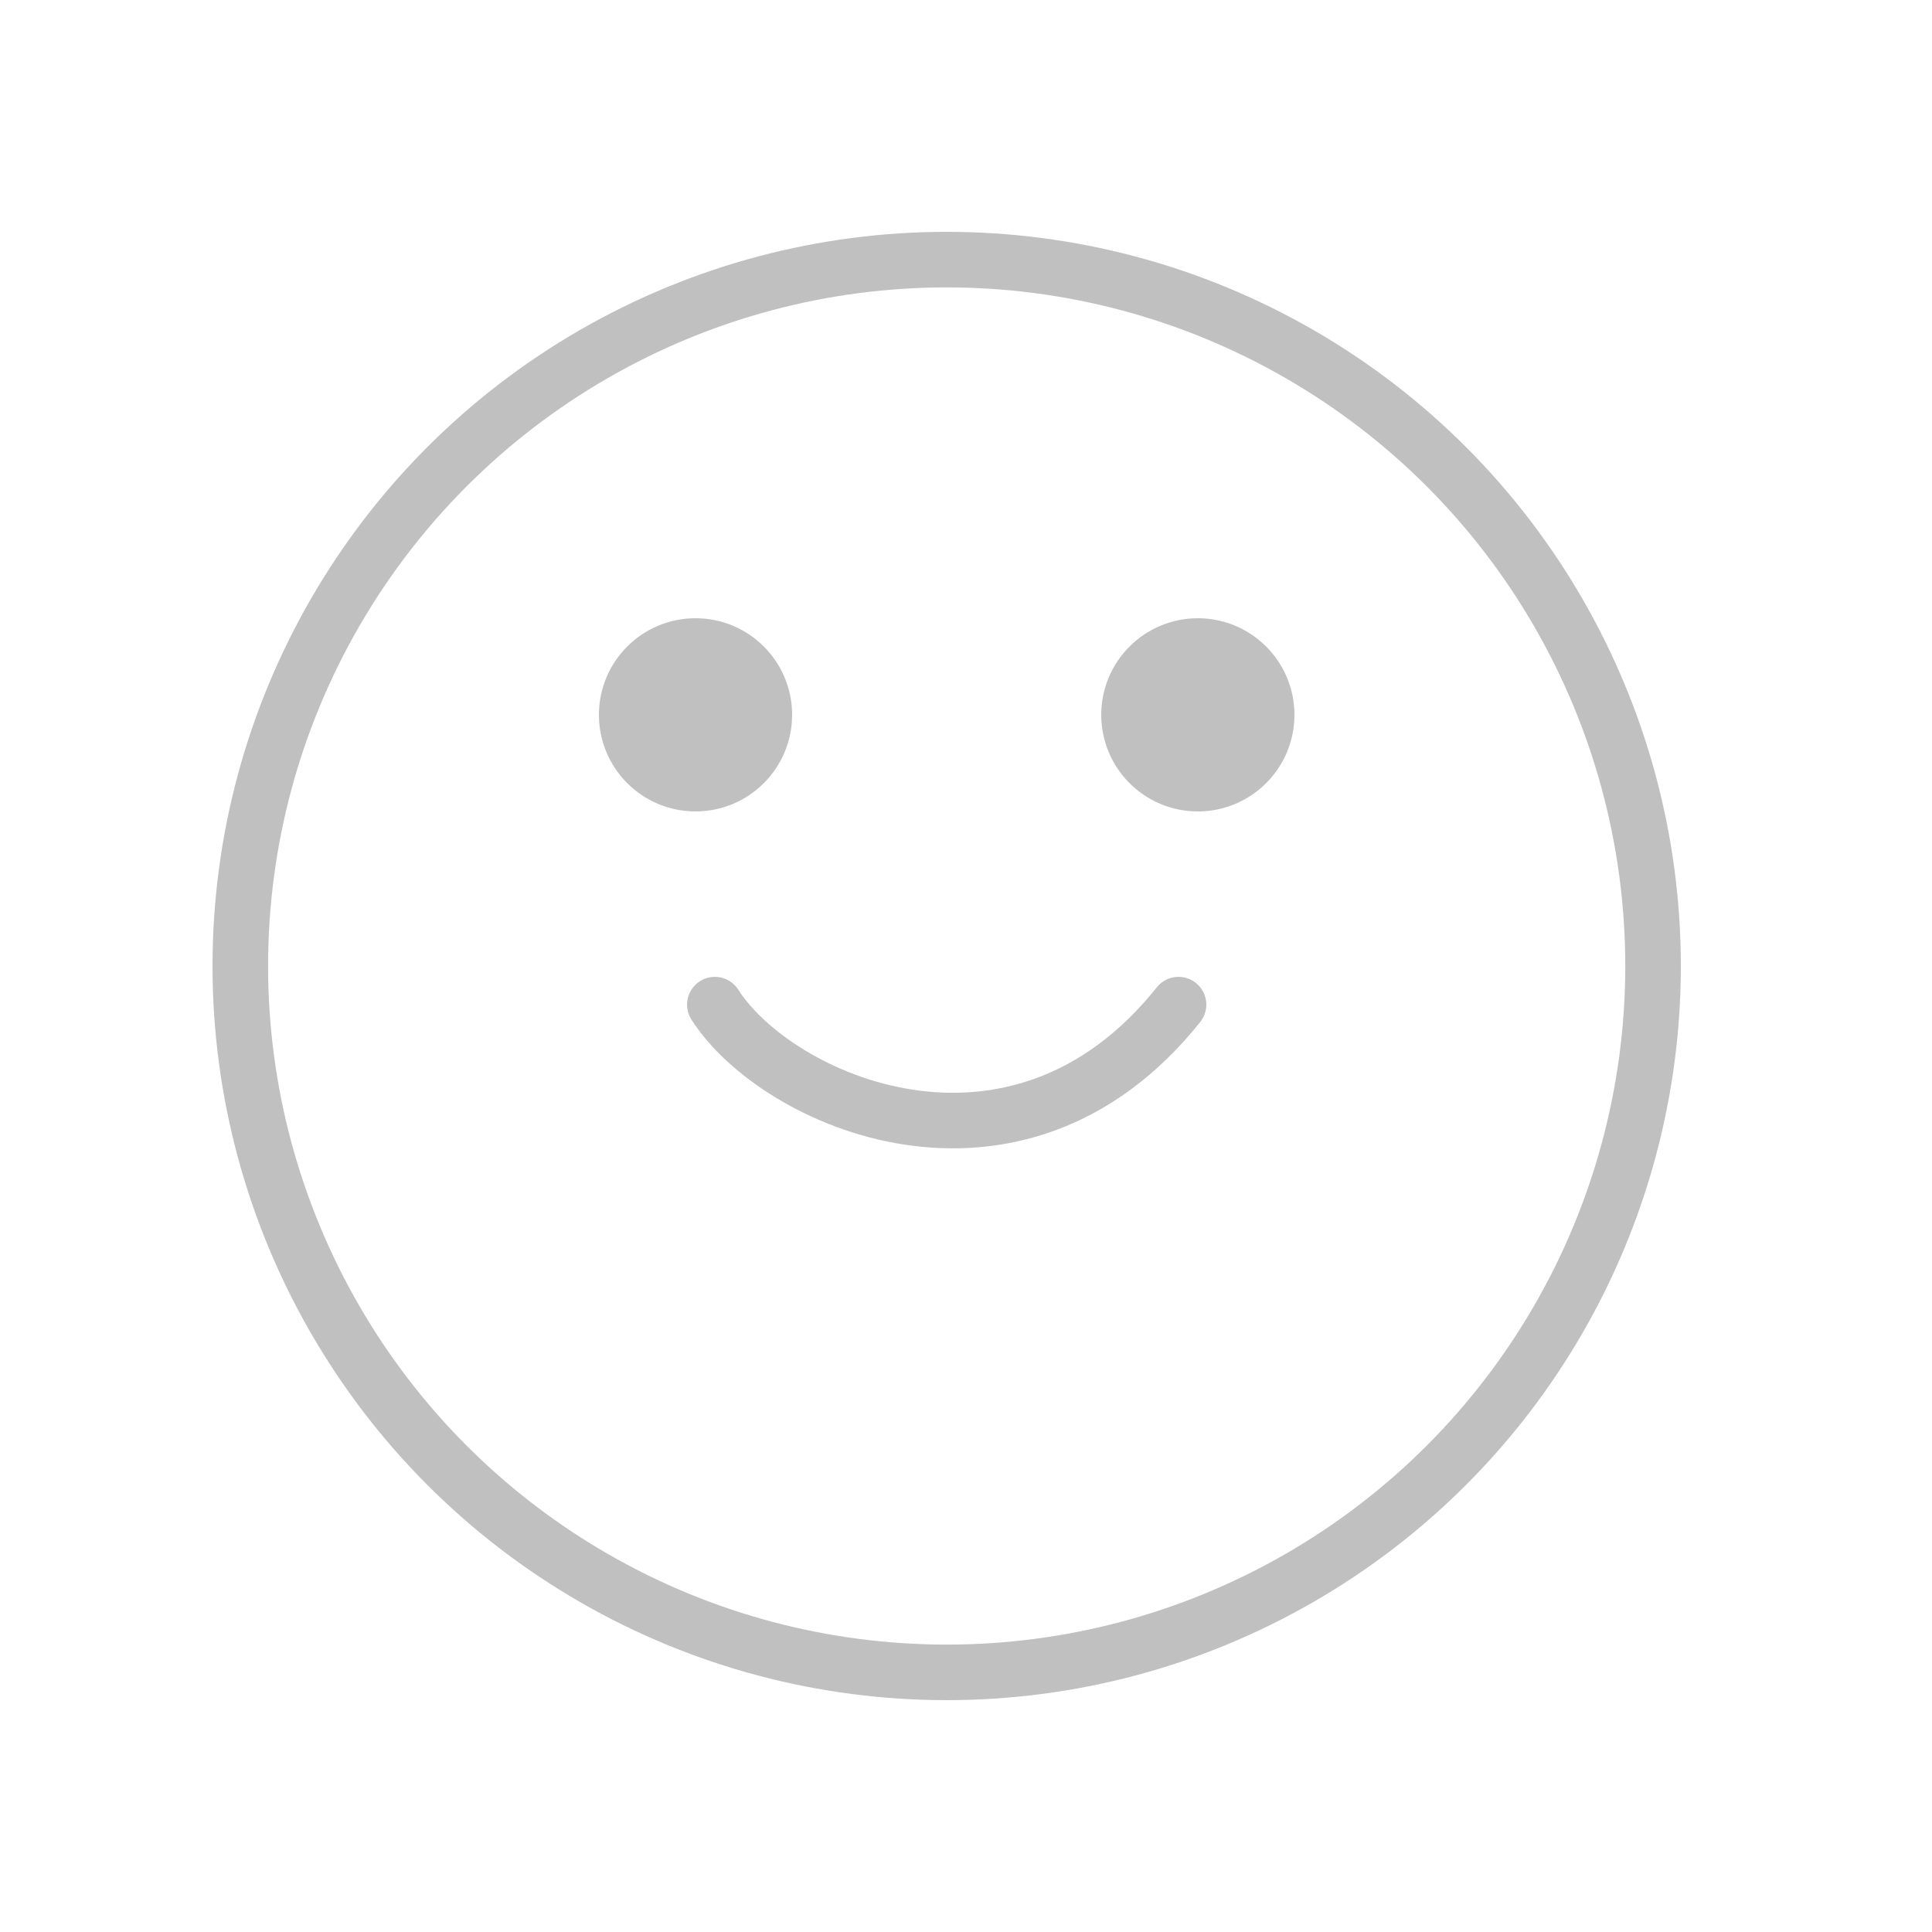 <svg width="50" height="50" viewBox="0 0 50 50" fill="none" xmlns="http://www.w3.org/2000/svg">
<circle cx="24.5" cy="25" r="18.281" stroke="#C0C0C0" stroke-width="1.438"/>
<circle cx="18" cy="18.5" r="2" fill="#C0C0C0" stroke="#C0C0C0"/>
<circle cx="31" cy="18.5" r="2" fill="#C0C0C0" stroke="#C0C0C0"/>
<path d="M18.5 26C20.1 28.506 26.3 31.263 30.5 26" stroke="#C0C0C0" stroke-width="1.438" stroke-linecap="round"/>
</svg>
